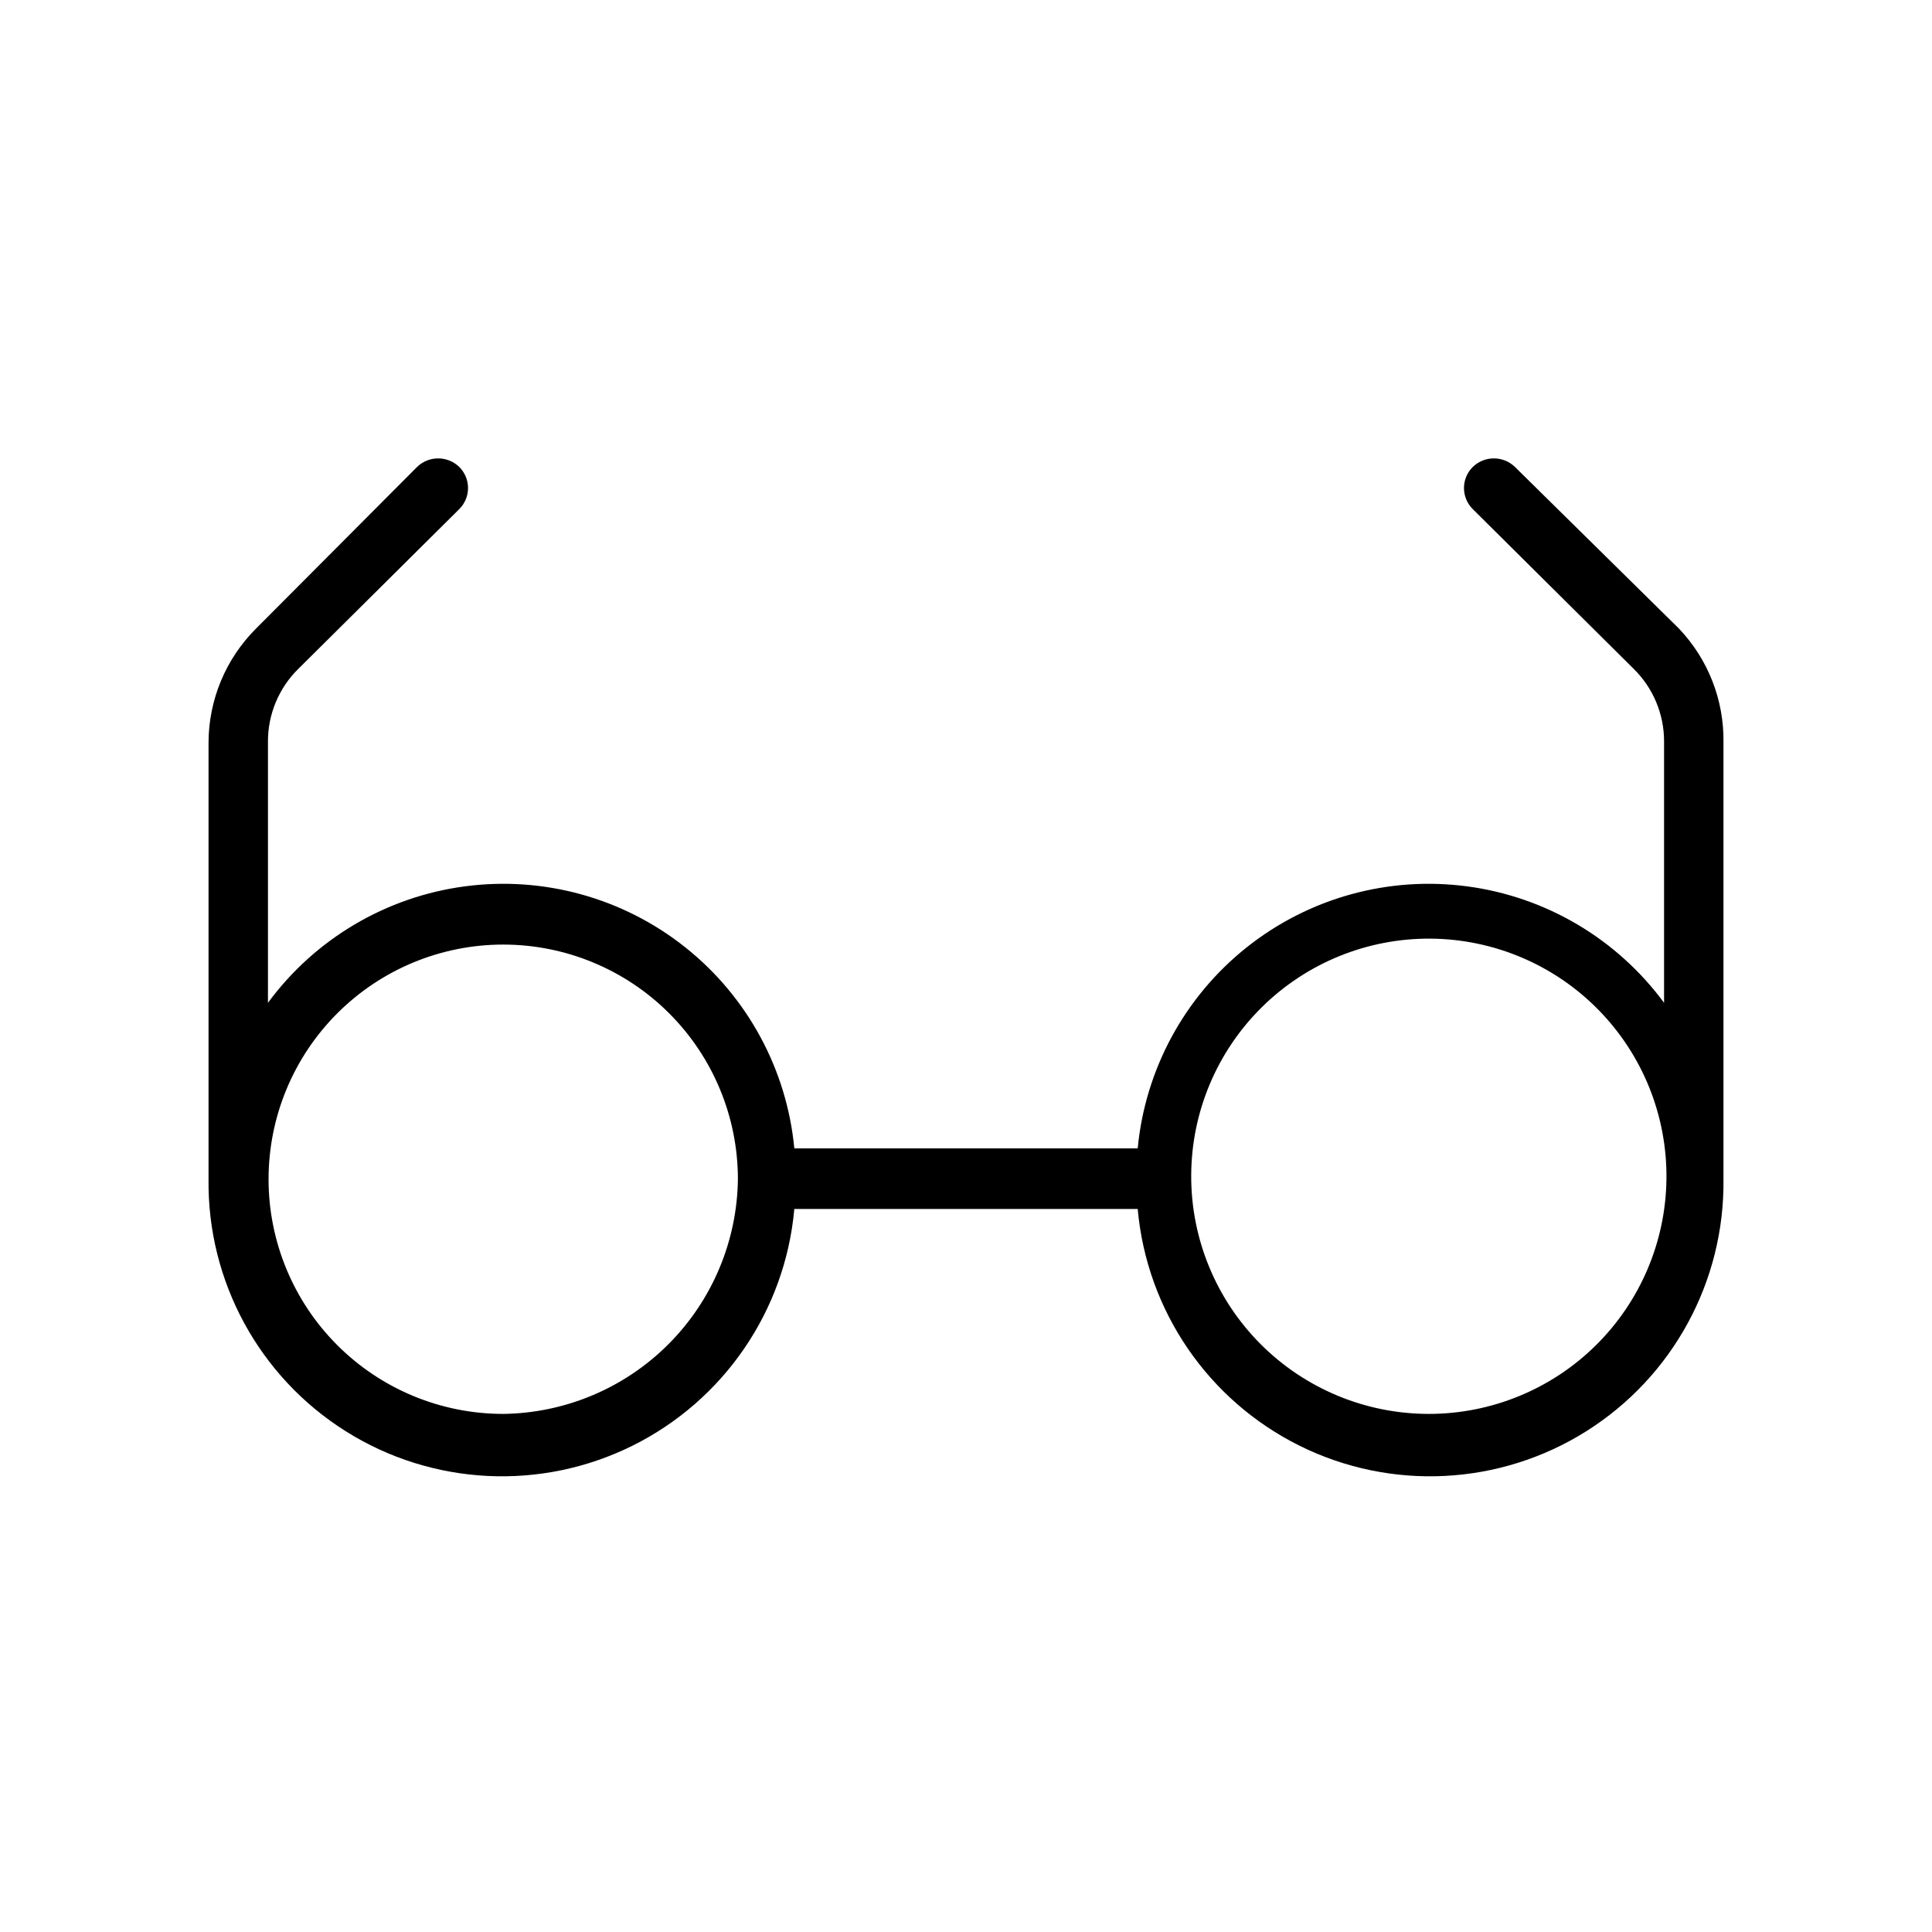 <?xml version="1.0" encoding="UTF-8"?>
<!-- Uploaded to: SVG Repo, www.svgrepo.com, Generator: SVG Repo Mixer Tools -->
<svg fill="#000000" width="800px" height="800px" version="1.1" viewBox="144 144 512 512" xmlns="http://www.w3.org/2000/svg">
 <path d="m588.93 310.57-43.453-42.824c-3.113-3.019-8.062-3.019-11.176 0-1.492 1.477-2.332 3.488-2.332 5.586 0 2.102 0.84 4.113 2.332 5.59l42.664 42.352c5.144 5.066 8.039 11.988 8.031 19.207v69.277c-12.477-16.949-31.309-28.09-52.172-30.863-20.859-2.777-41.949 3.055-58.422 16.152-16.469 13.098-26.902 32.332-28.898 53.281h-91c-2-20.949-12.434-40.184-28.902-53.281-16.473-13.098-37.562-18.93-58.422-16.152-20.859 2.773-39.695 13.914-52.168 30.863v-69.277c-0.008-7.219 2.883-14.141 8.027-19.207l42.668-42.352c1.488-1.477 2.328-3.488 2.328-5.59 0-2.098-0.84-4.109-2.328-5.586-3.117-3.019-8.066-3.019-11.18 0l-42.668 42.824c-8.035 8.008-12.566 18.879-12.594 30.227v115.72c-0.328 27.07 13.445 52.367 36.363 66.781 22.918 14.414 51.684 15.871 75.941 3.852 24.258-12.023 40.52-35.793 42.934-62.762h91c2.41 26.969 18.672 50.738 42.93 62.762 24.258 12.02 53.023 10.562 75.941-3.852 22.918-14.414 36.691-39.711 36.363-66.781v-115.72c0.184-11.234-4.059-22.09-11.809-30.227zm-311.57 208.13c-16.492 0-32.312-6.551-43.973-18.215-11.664-11.66-18.215-27.48-18.215-43.973 0-16.492 6.551-32.312 18.215-43.973 11.66-11.664 27.48-18.215 43.973-18.215 16.496 0 32.312 6.551 43.977 18.215 11.66 11.66 18.215 27.48 18.215 43.973-0.207 16.43-6.824 32.129-18.441 43.75-11.621 11.617-27.32 18.234-43.75 18.438zm245.29 0c-16.746 0-32.805-6.672-44.621-18.539-11.816-11.867-18.422-27.953-18.348-44.703 0.07-16.746 6.809-32.773 18.723-44.543 11.918-11.766 28.031-18.305 44.777-18.164 16.746 0.141 32.75 6.945 44.465 18.91 11.719 11.965 18.191 28.105 17.98 44.852-0.207 16.566-6.934 32.383-18.723 44.023-11.785 11.641-27.688 18.168-44.254 18.164z"/>
</svg>